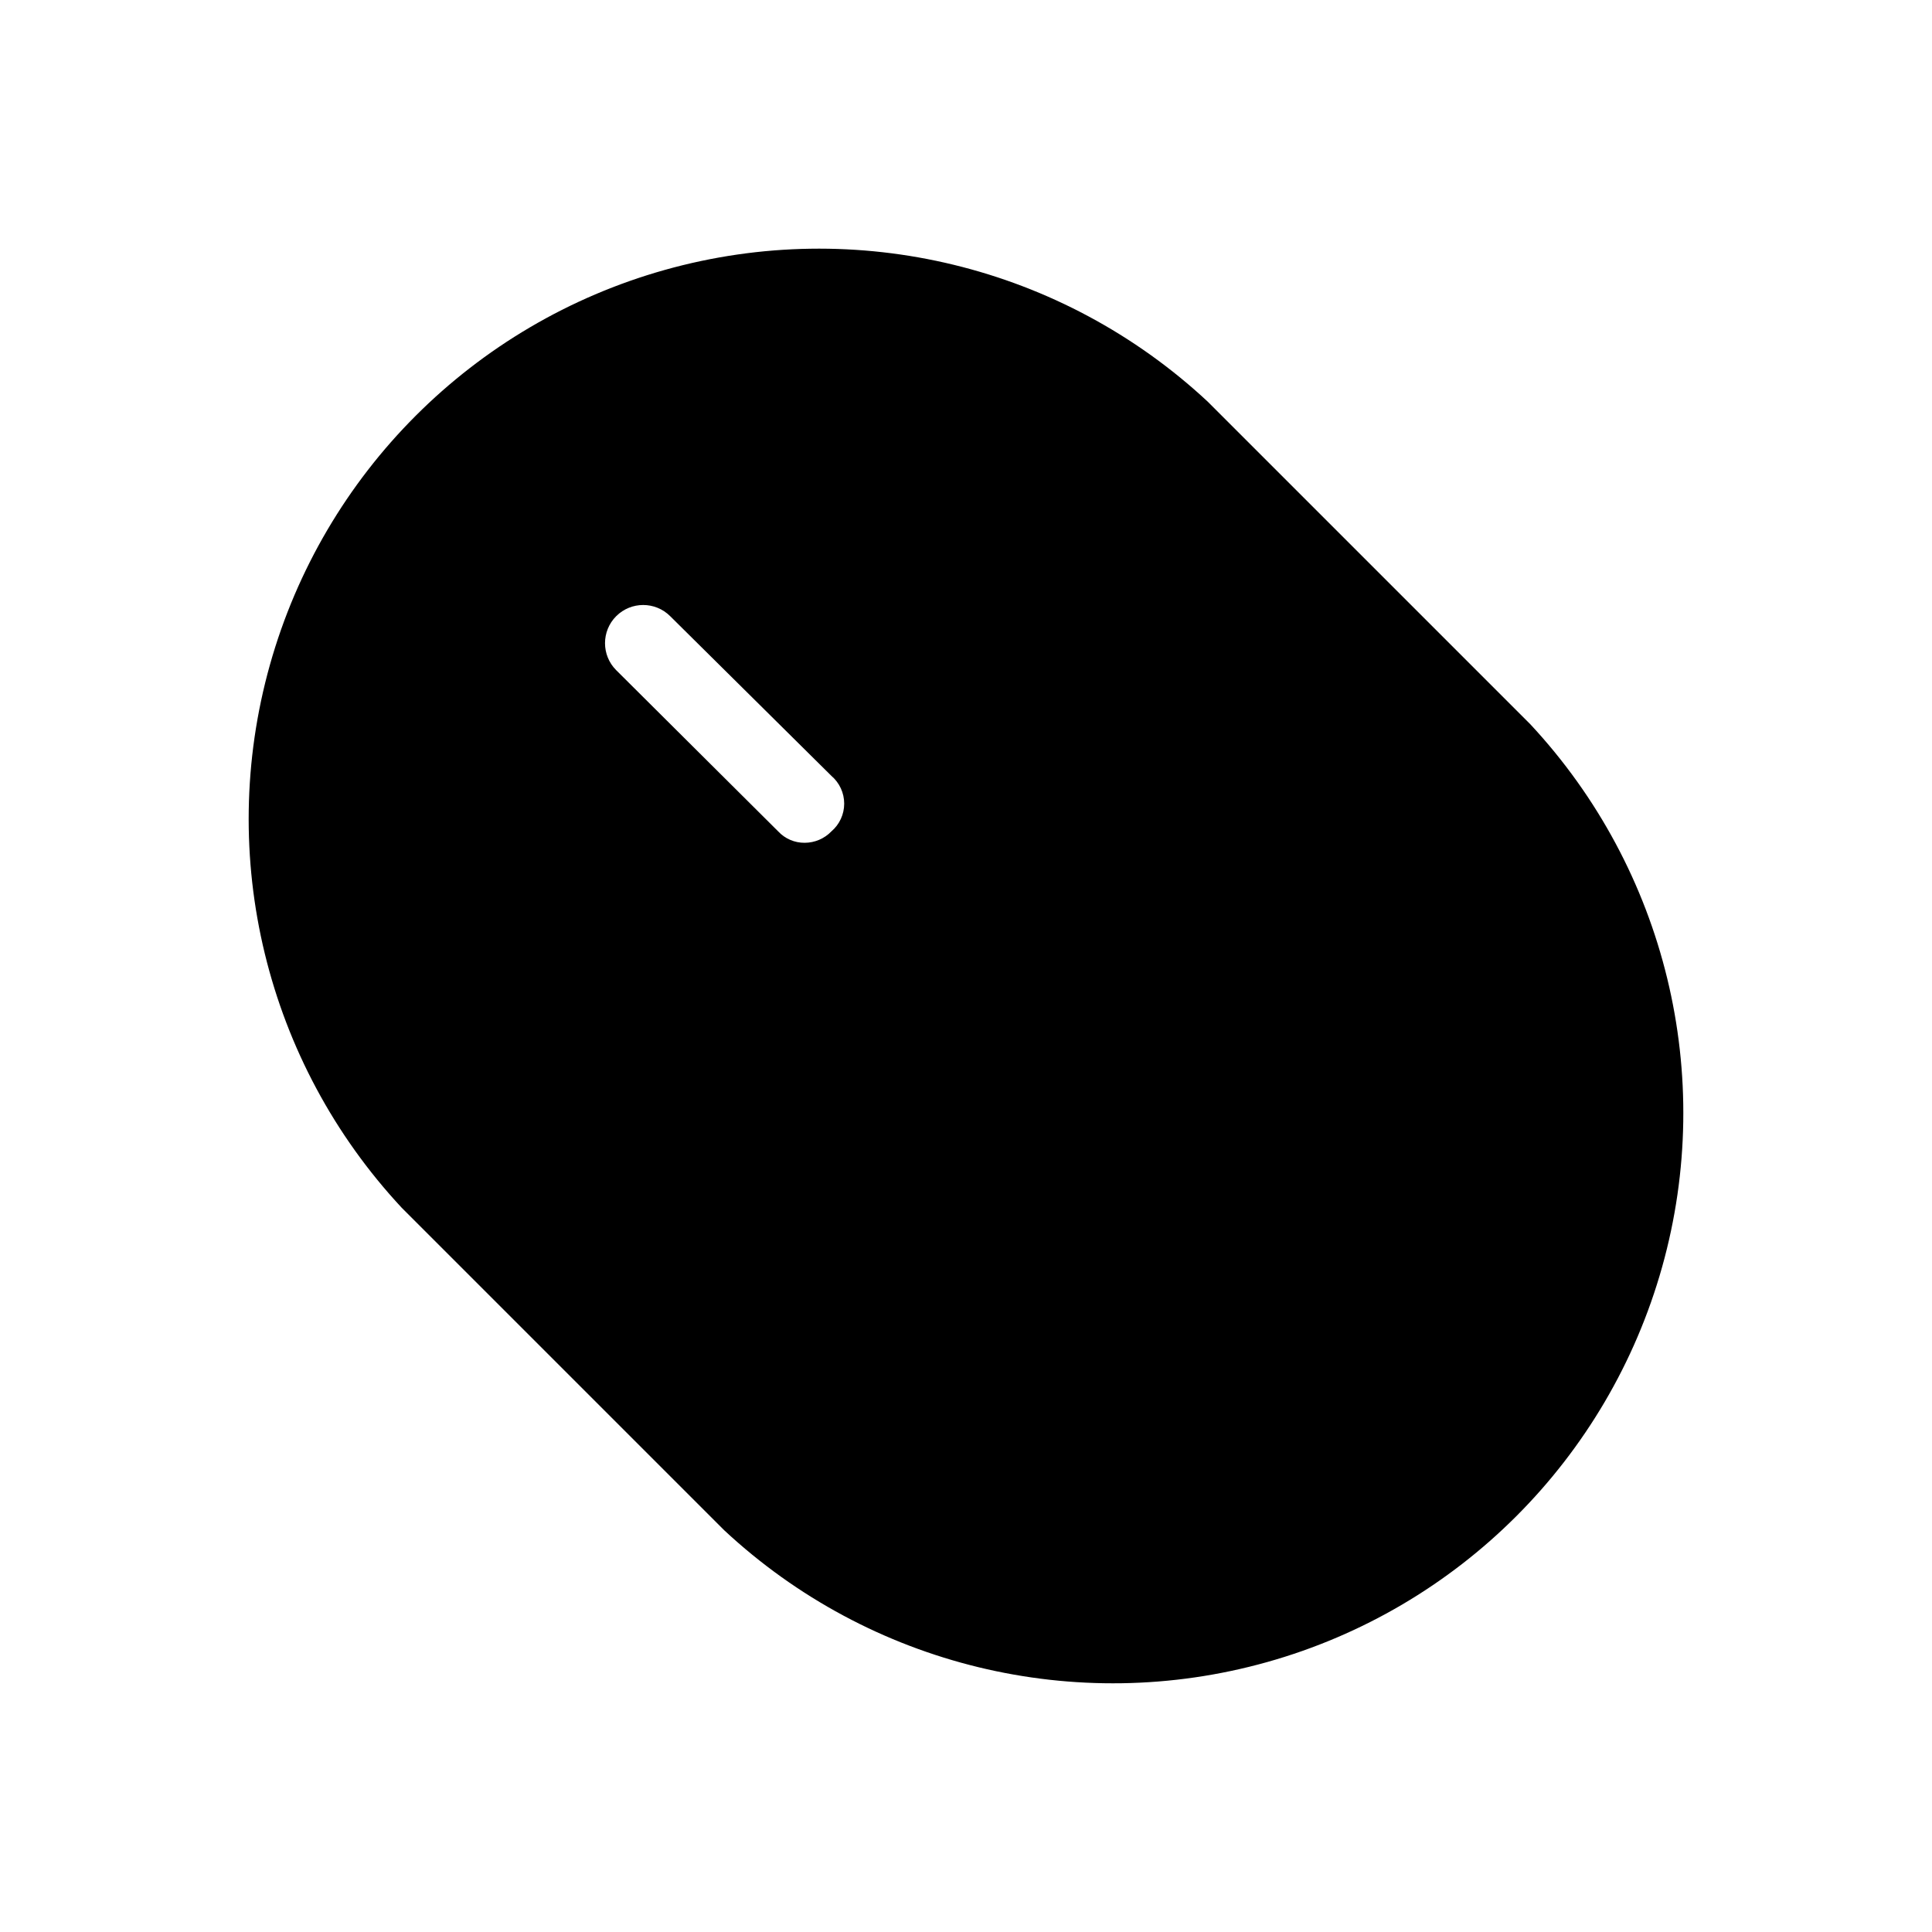 <?xml version="1.0" encoding="UTF-8"?>
<!-- Uploaded to: SVG Repo, www.svgrepo.com, Generator: SVG Repo Mixer Tools -->
<svg fill="#000000" width="800px" height="800px" version="1.1" viewBox="144 144 512 512" xmlns="http://www.w3.org/2000/svg">
 <path d="m549.53 335.91-85.445-85.445c-38.578-35.949-93.102-49.191-143.87-34.945-50.766 14.246-90.441 53.922-104.69 104.69-14.246 50.77-1.004 105.29 34.945 143.87l85.445 85.445c38.578 35.949 93.102 49.191 143.87 34.945 50.77-14.246 90.441-53.918 104.69-104.69 14.246-50.77 1.004-105.29-34.945-143.87zm-185.2 28.414c-1.848 1.918-4.391 3.008-7.051 3.023-2.676 0.031-5.234-1.066-7.055-3.023l-42.926-42.723c-3.949-3.949-3.949-10.355 0-14.309 3.953-3.949 10.359-3.949 14.309 0l42.723 42.32c2.152 1.84 3.391 4.527 3.391 7.356 0 2.832-1.238 5.519-3.391 7.356z"/>
</svg>